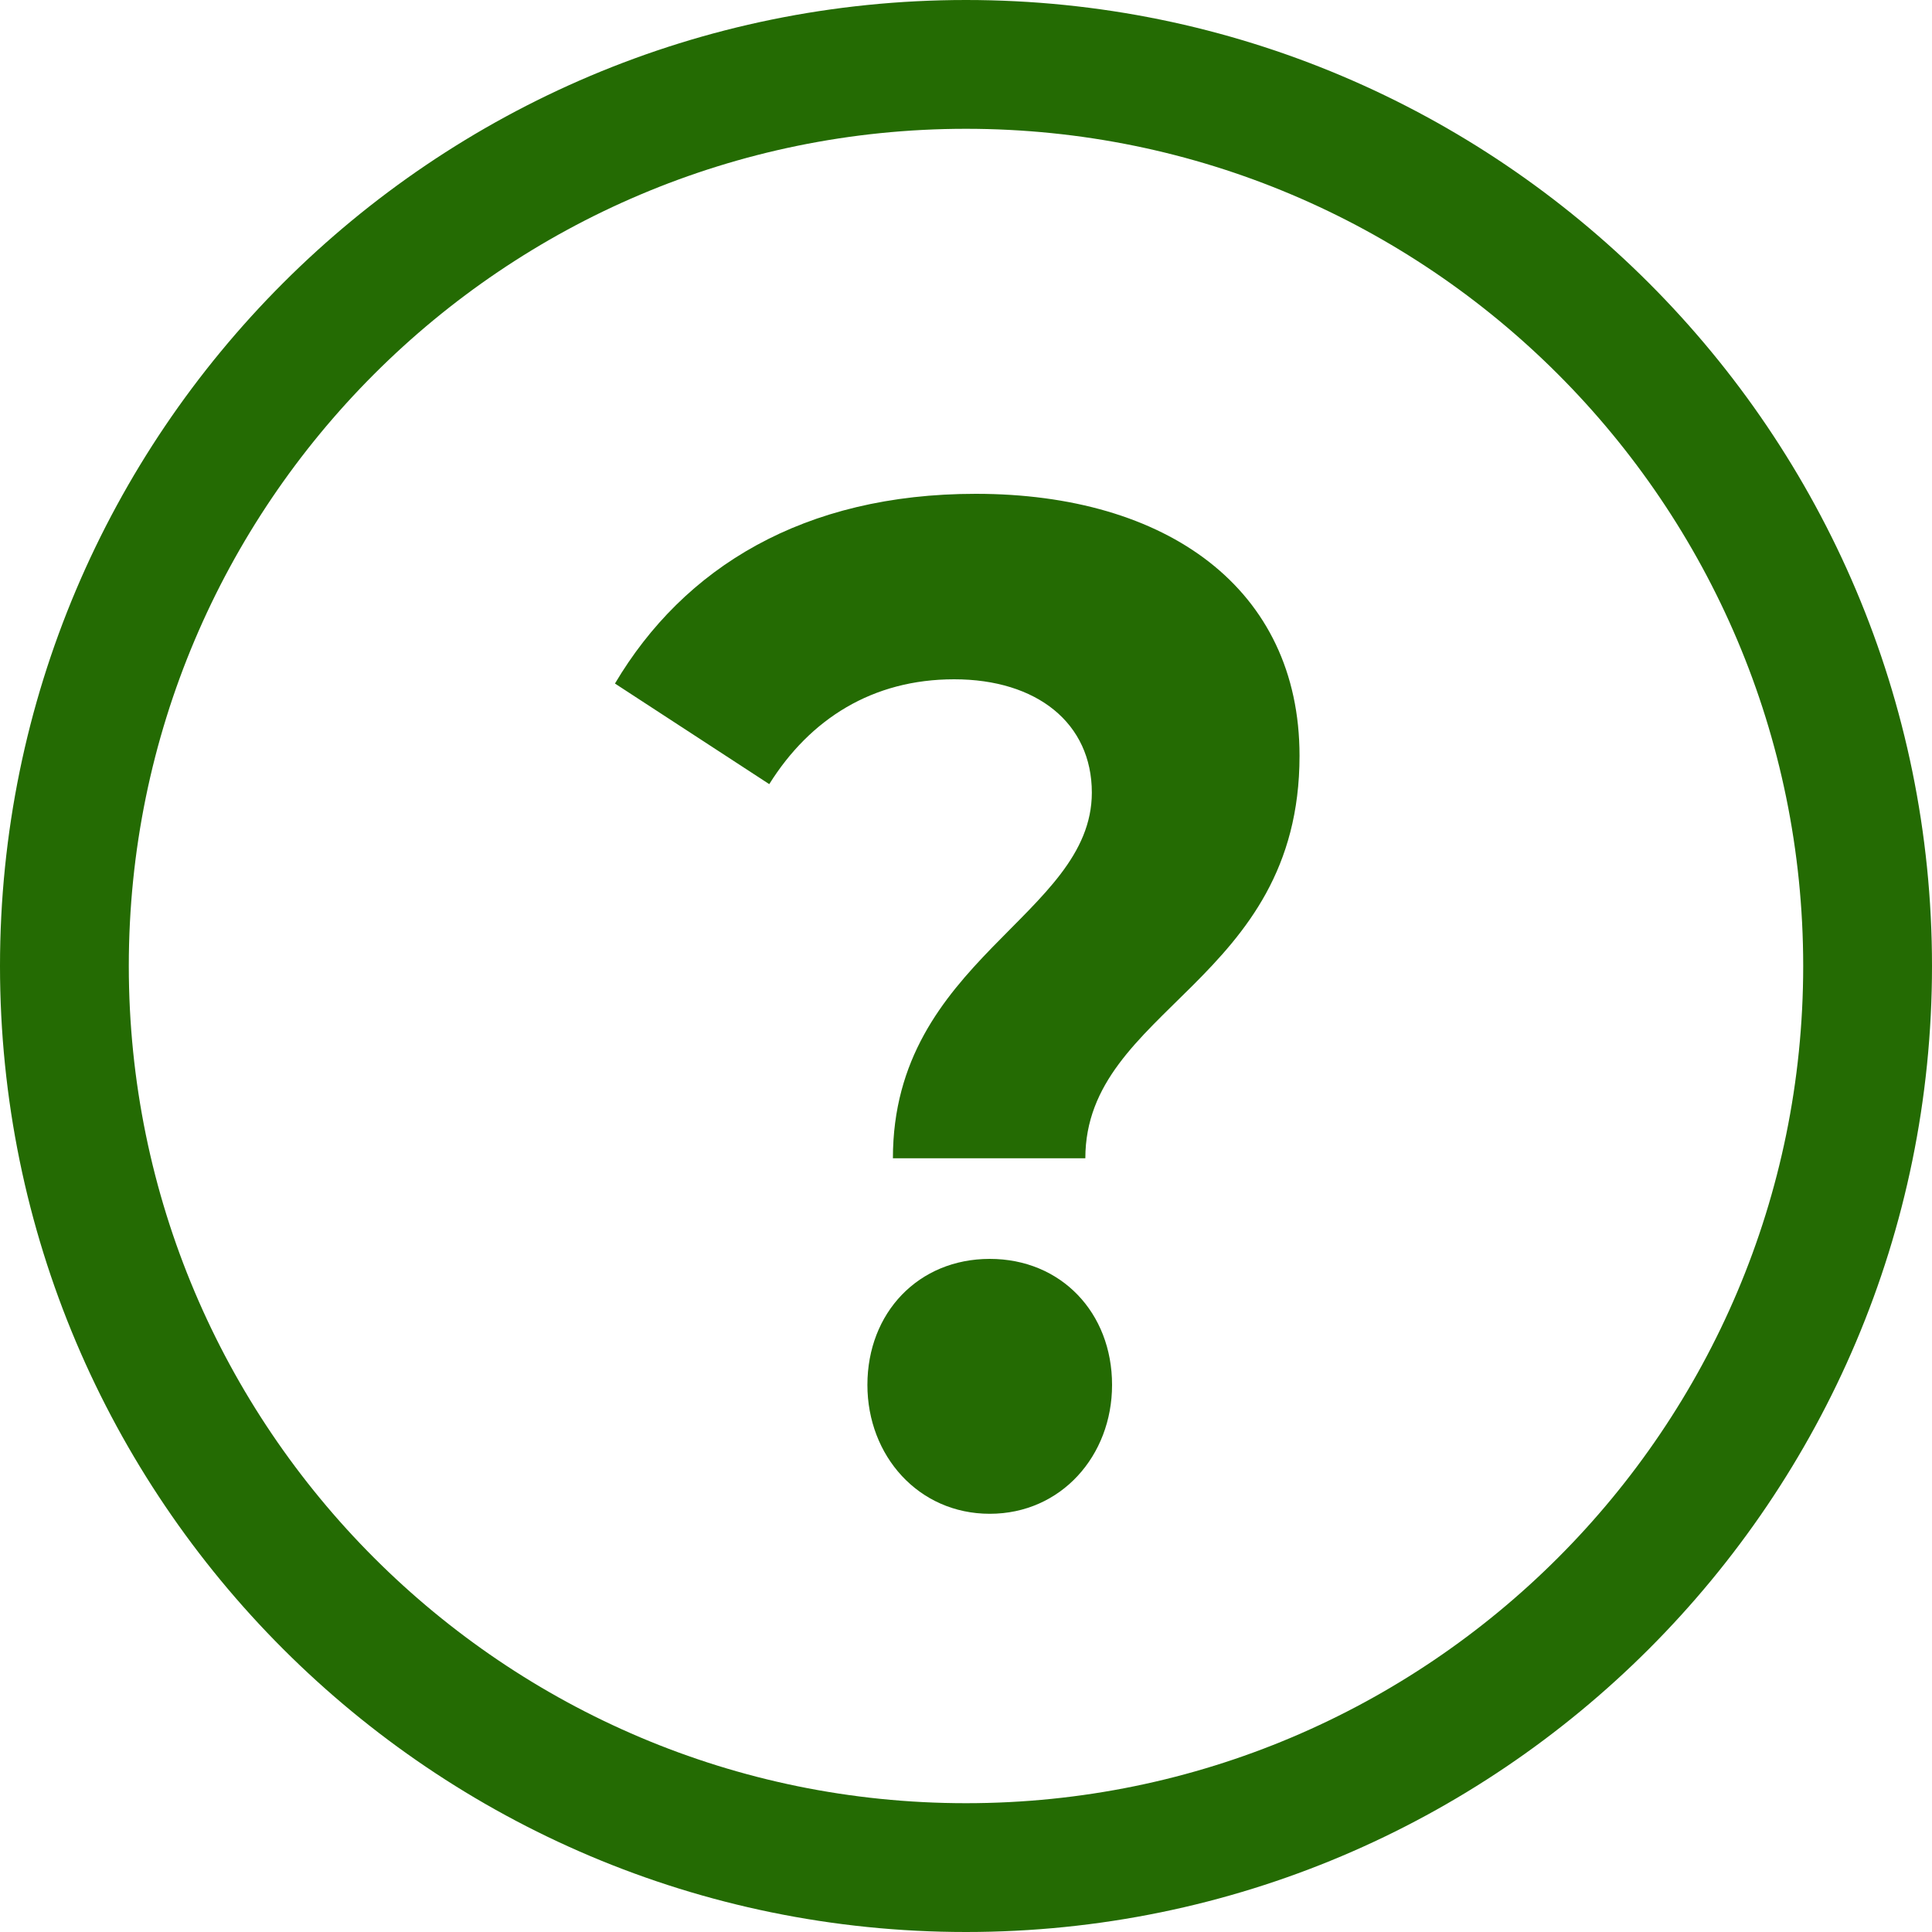 <?xml version="1.0" encoding="UTF-8" standalone="no"?><!DOCTYPE svg PUBLIC "-//W3C//DTD SVG 1.1//EN" "http://www.w3.org/Graphics/SVG/1.1/DTD/svg11.dtd"><svg width="100%" height="100%" viewBox="0 0 30 30" version="1.1" xmlns="http://www.w3.org/2000/svg" xmlns:xlink="http://www.w3.org/1999/xlink" xml:space="preserve" xmlns:serif="http://www.serif.com/" style="fill-rule:evenodd;clip-rule:evenodd;stroke-linejoin:round;stroke-miterlimit:2;"><g id="In-stock-full" serif:id="In stock full"></g><g id="In-stock-empty" serif:id="In stock empty"><path d="M15,0c8.279,0 15,6.721 15,15c0,8.279 -6.721,15 -15,15c-8.279,0 -15,-6.721 -15,-15c0,-8.279 6.721,-15 15,-15Zm0,2c7.175,0 13,5.825 13,13c0,7.175 -5.825,13 -13,13c-7.175,-0 -13,-5.825 -13,-13c0,-7.175 5.825,-13 13,-13Z" style="fill:#246b03;"/><path d="M13.865,17.986l2.988,0c0.002,-2.333 3.326,-2.729 3.326,-6.25c-0,-2.595 -2.058,-4.068 -5.027,-4.068c-2.673,0 -4.534,1.143 -5.603,2.946l2.396,1.562c0.633,-1.012 1.603,-1.628 2.871,-1.628c1.287,-0 2.138,0.682 2.138,1.76c-0.002,1.915 -3.089,2.597 -3.089,5.678Zm1.504,5.52c1.108,-0 1.899,-0.902 1.899,-2.001c0,-1.121 -0.791,-1.957 -1.899,-1.957c-1.108,0 -1.9,0.836 -1.9,1.957c0,1.099 0.792,2.001 1.9,2.001Z" style="fill:#246b03;fill-rule:nonzero;"/></g><g id="Available-to-order-full" serif:id="Available to order full"></g><g id="Available-to-order-empty" serif:id="Available to order empty"></g><g id="VAT"></g><g id="Showroom"></g></svg>